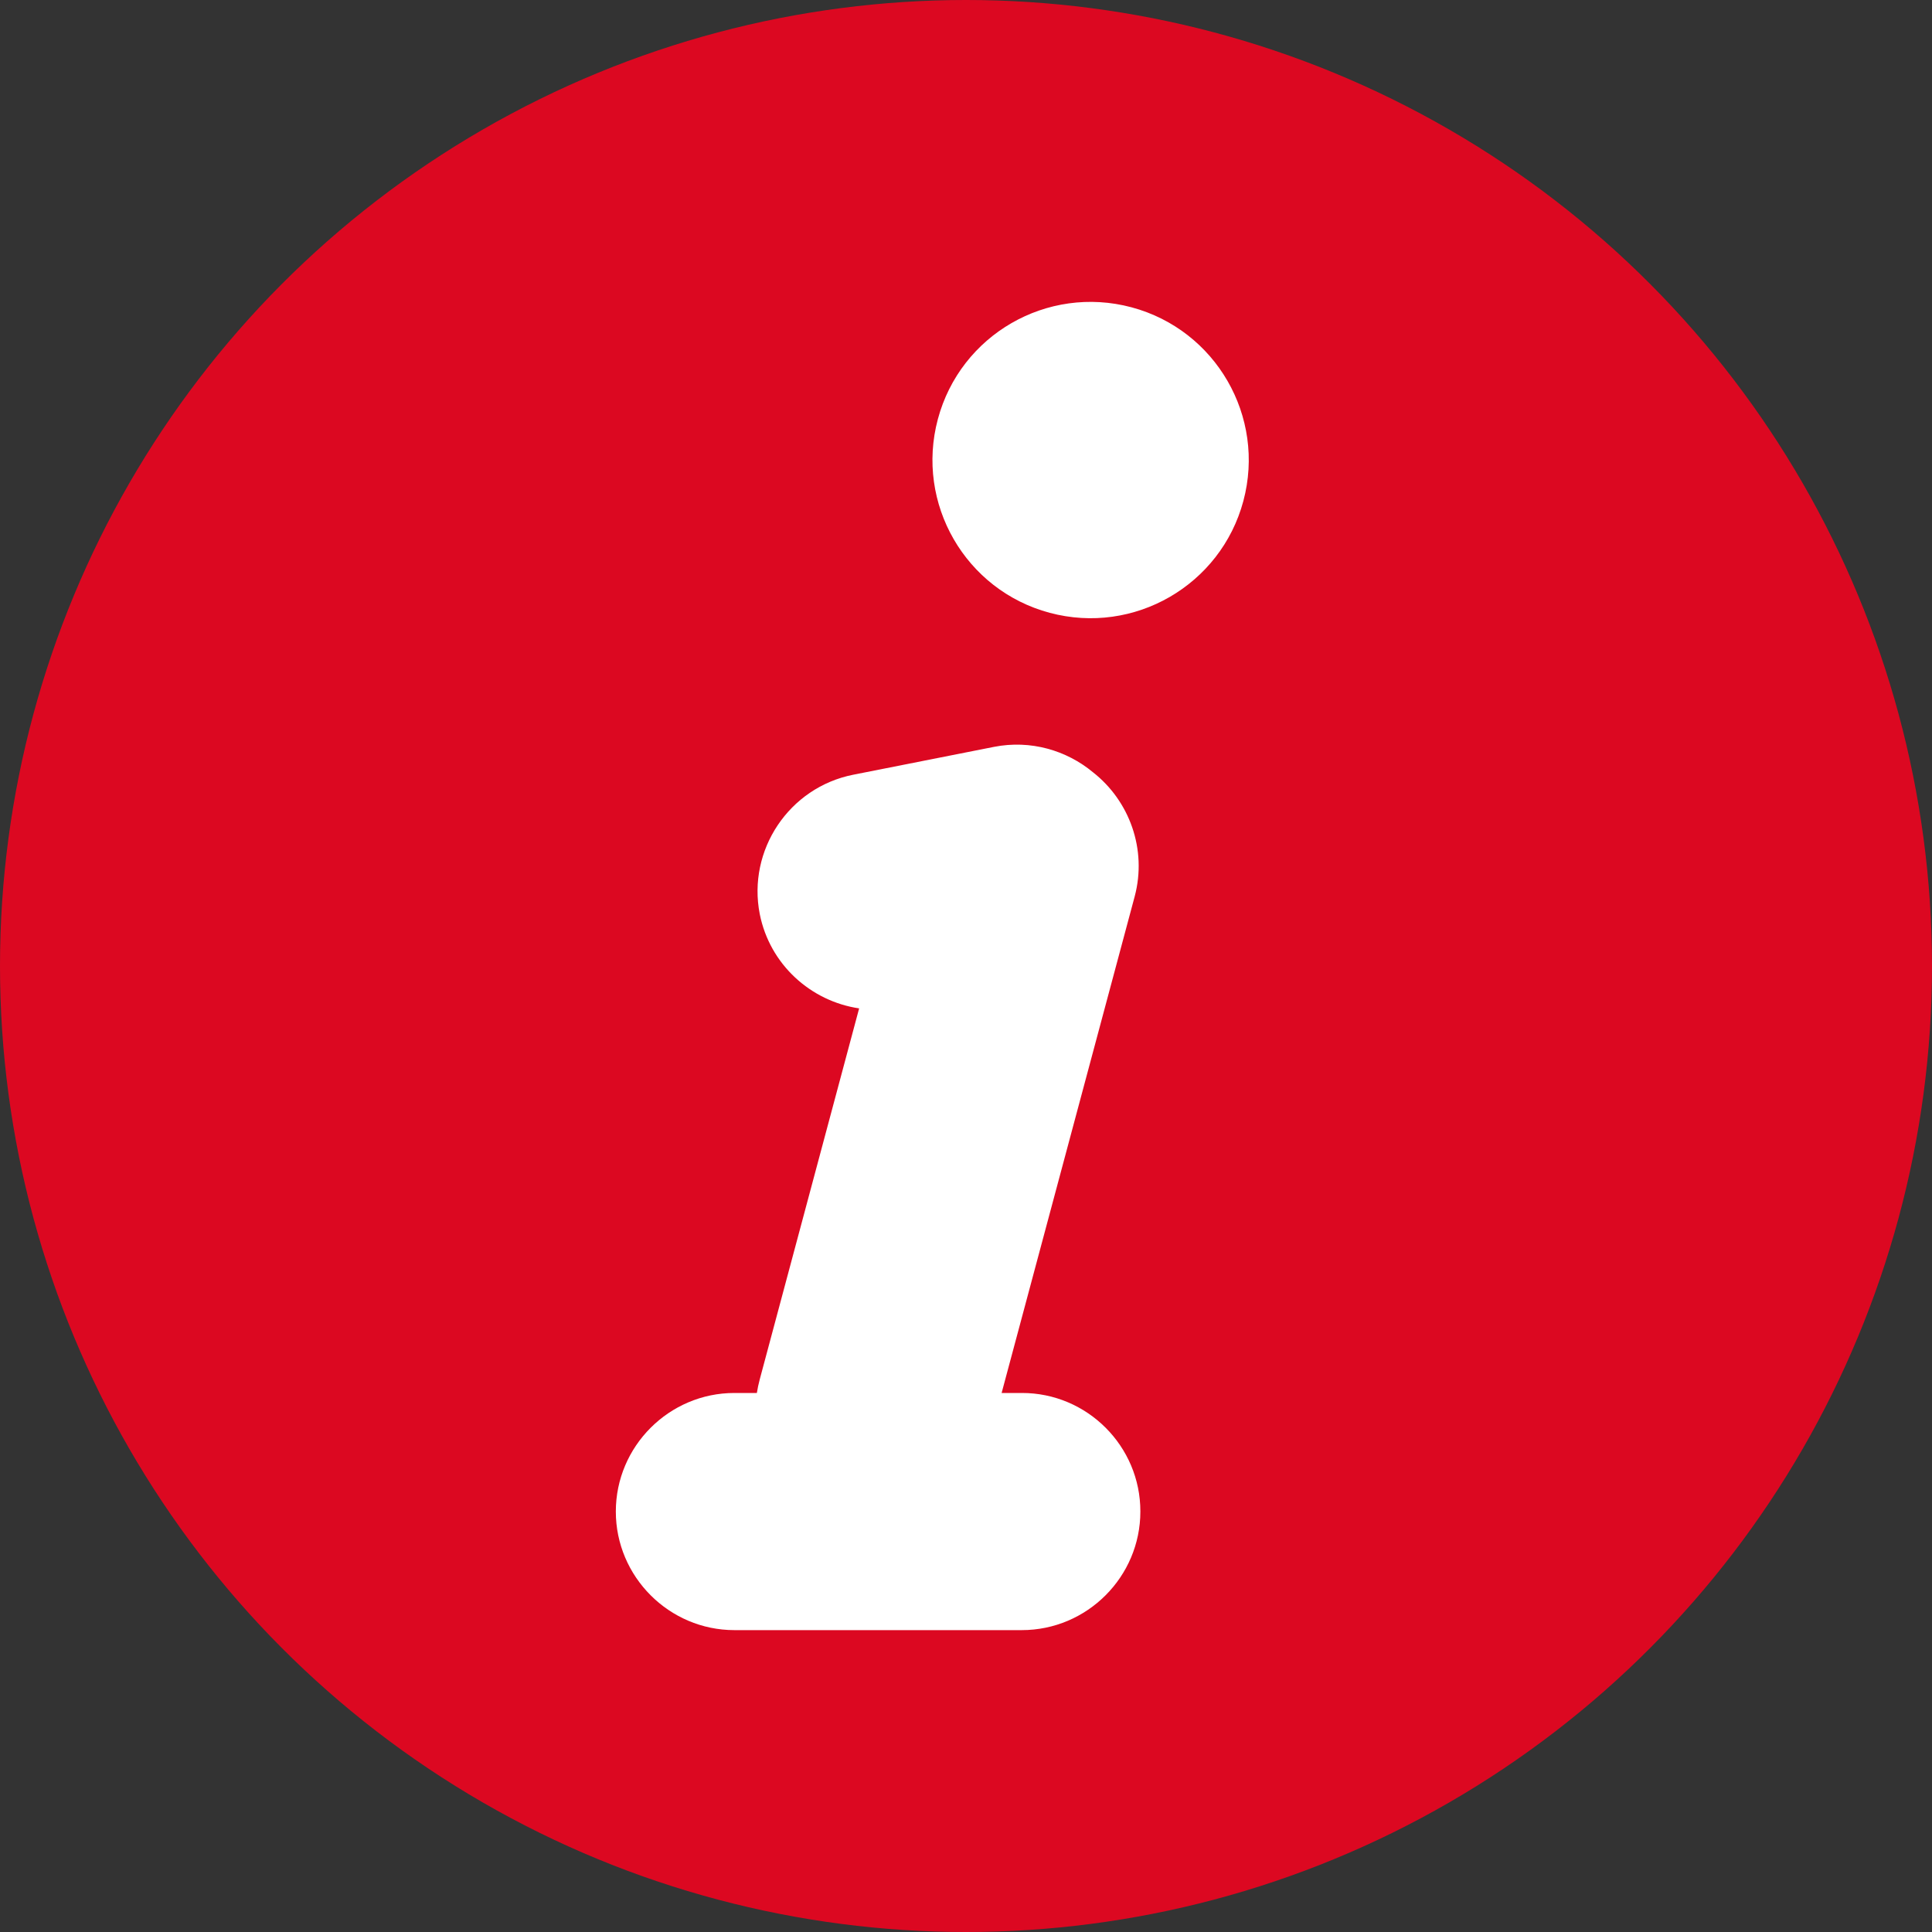 <?xml version="1.0" encoding="UTF-8"?>
<svg xmlns="http://www.w3.org/2000/svg" width="160px" height="160px" version="1.1" style="shape-rendering:geometricPrecision; fill-rule:evenodd; clip-rule:evenodd" viewBox="0 0 160 160">
	<rect x="0" y="0" width="160" height="160" fill="#333333" stroke="none"/>
	<circle fill="#DC0821" cx="80" cy="80" r="80"/>
	<path fill="#fff" d="M90.52 63.96c3.01,2.36 4.49,6.37 3.45,10.28l-11.02 41.12 1.67 0c5.41,-0.01 9.83,4.41 9.82,9.82 0,5.4 -4.41,9.82 -9.82,9.82l-23.8 0c-5.4,0 -9.82,-4.42 -9.82,-9.82 0,-5.41 4.42,-9.82 9.82,-9.82l1.86 0c0.06,-0.38 0.14,-0.76 0.24,-1.13l8.23 -30.72c-4,-0.59 -7.4,-3.63 -8.23,-7.81 -1.04,-5.3 2.43,-10.49 7.74,-11.54l11.67 -2.31c3.01,-0.59 5.99,0.28 8.19,2.11zm3.19 -38.51c6.98,1.87 11.13,9.05 9.26,16.04 -1.87,6.98 -9.05,11.13 -16.04,9.26 -6.99,-1.87 -11.13,-9.06 -9.26,-16.04 1.87,-6.99 9.05,-11.13 16.04,-9.26z"/>
</svg>
